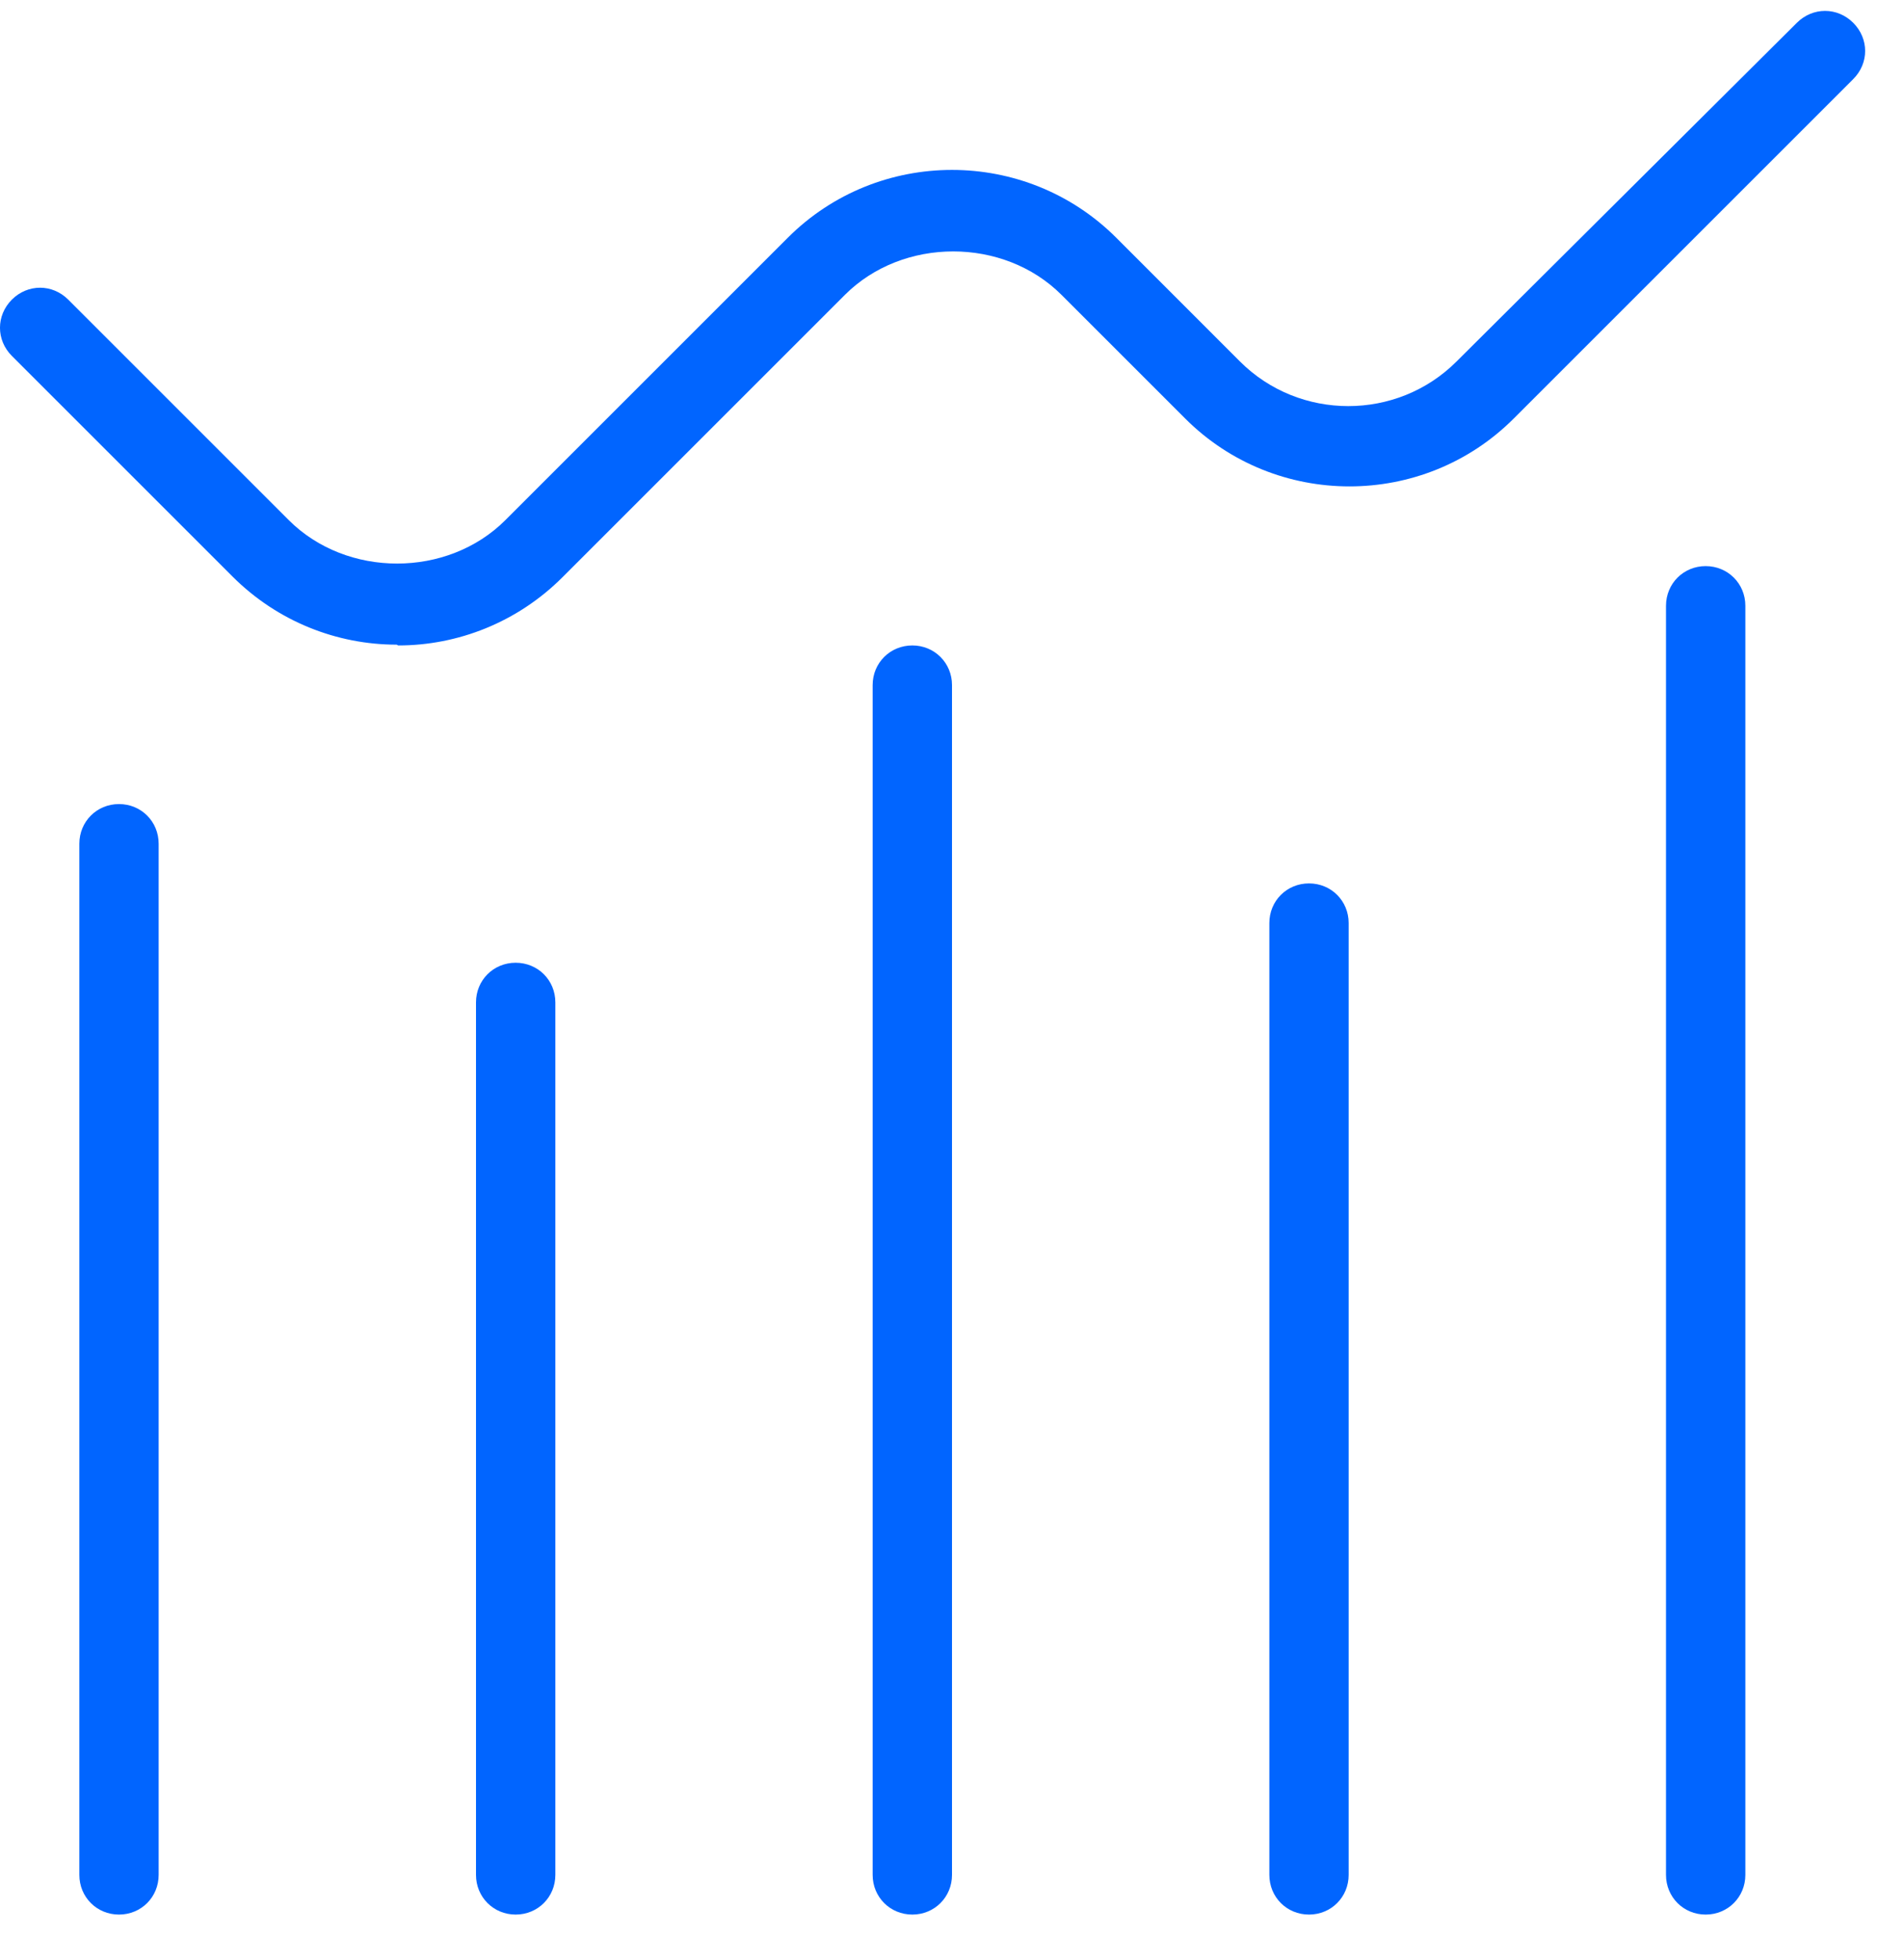 <svg width="34" height="35" viewBox="0 0 34 35" fill="none" xmlns="http://www.w3.org/2000/svg">
<path d="M7.083 11.514C6.021 11.514 4.958 11.103 4.151 10.296L0.212 6.357C-0.071 6.074 -0.071 5.635 0.212 5.351C0.496 5.068 0.935 5.068 1.218 5.351L5.157 9.29C6.191 10.324 7.99 10.324 9.024 9.29L14.068 4.246C15.682 2.631 18.317 2.631 19.933 4.246L22.142 6.456C23.205 7.519 24.948 7.519 26.01 6.456L32.087 0.407C32.371 0.124 32.81 0.124 33.093 0.407C33.377 0.691 33.377 1.13 33.093 1.413L27.03 7.476C25.415 9.091 22.78 9.091 21.165 7.476L18.955 5.266C17.921 4.232 16.122 4.232 15.088 5.266L10.044 10.31C9.237 11.117 8.174 11.528 7.112 11.528L7.083 11.514ZM9.917 33.486V17.903C9.917 17.506 9.605 17.195 9.208 17.195C8.812 17.195 8.5 17.506 8.5 17.903V33.486C8.5 33.883 8.812 34.195 9.208 34.195C9.605 34.195 9.917 33.883 9.917 33.486ZM2.833 33.486V15.07C2.833 14.673 2.522 14.361 2.125 14.361C1.728 14.361 1.417 14.673 1.417 15.07V33.486C1.417 33.883 1.728 34.195 2.125 34.195C2.522 34.195 2.833 33.883 2.833 33.486ZM17 33.486V12.236C17 11.84 16.688 11.528 16.292 11.528C15.895 11.528 15.583 11.84 15.583 12.236V33.486C15.583 33.883 15.895 34.195 16.292 34.195C16.688 34.195 17 33.883 17 33.486ZM24.083 33.486V16.486C24.083 16.09 23.772 15.778 23.375 15.778C22.978 15.778 22.667 16.09 22.667 16.486V33.486C22.667 33.883 22.978 34.195 23.375 34.195C23.772 34.195 24.083 33.883 24.083 33.486ZM31.167 33.486V10.82C31.167 10.423 30.855 10.111 30.458 10.111C30.062 10.111 29.75 10.423 29.75 10.82V33.486C29.75 33.883 30.062 34.195 30.458 34.195C30.855 34.195 31.167 33.883 31.167 33.486Z" fill="#0165FF"/>
</svg>
